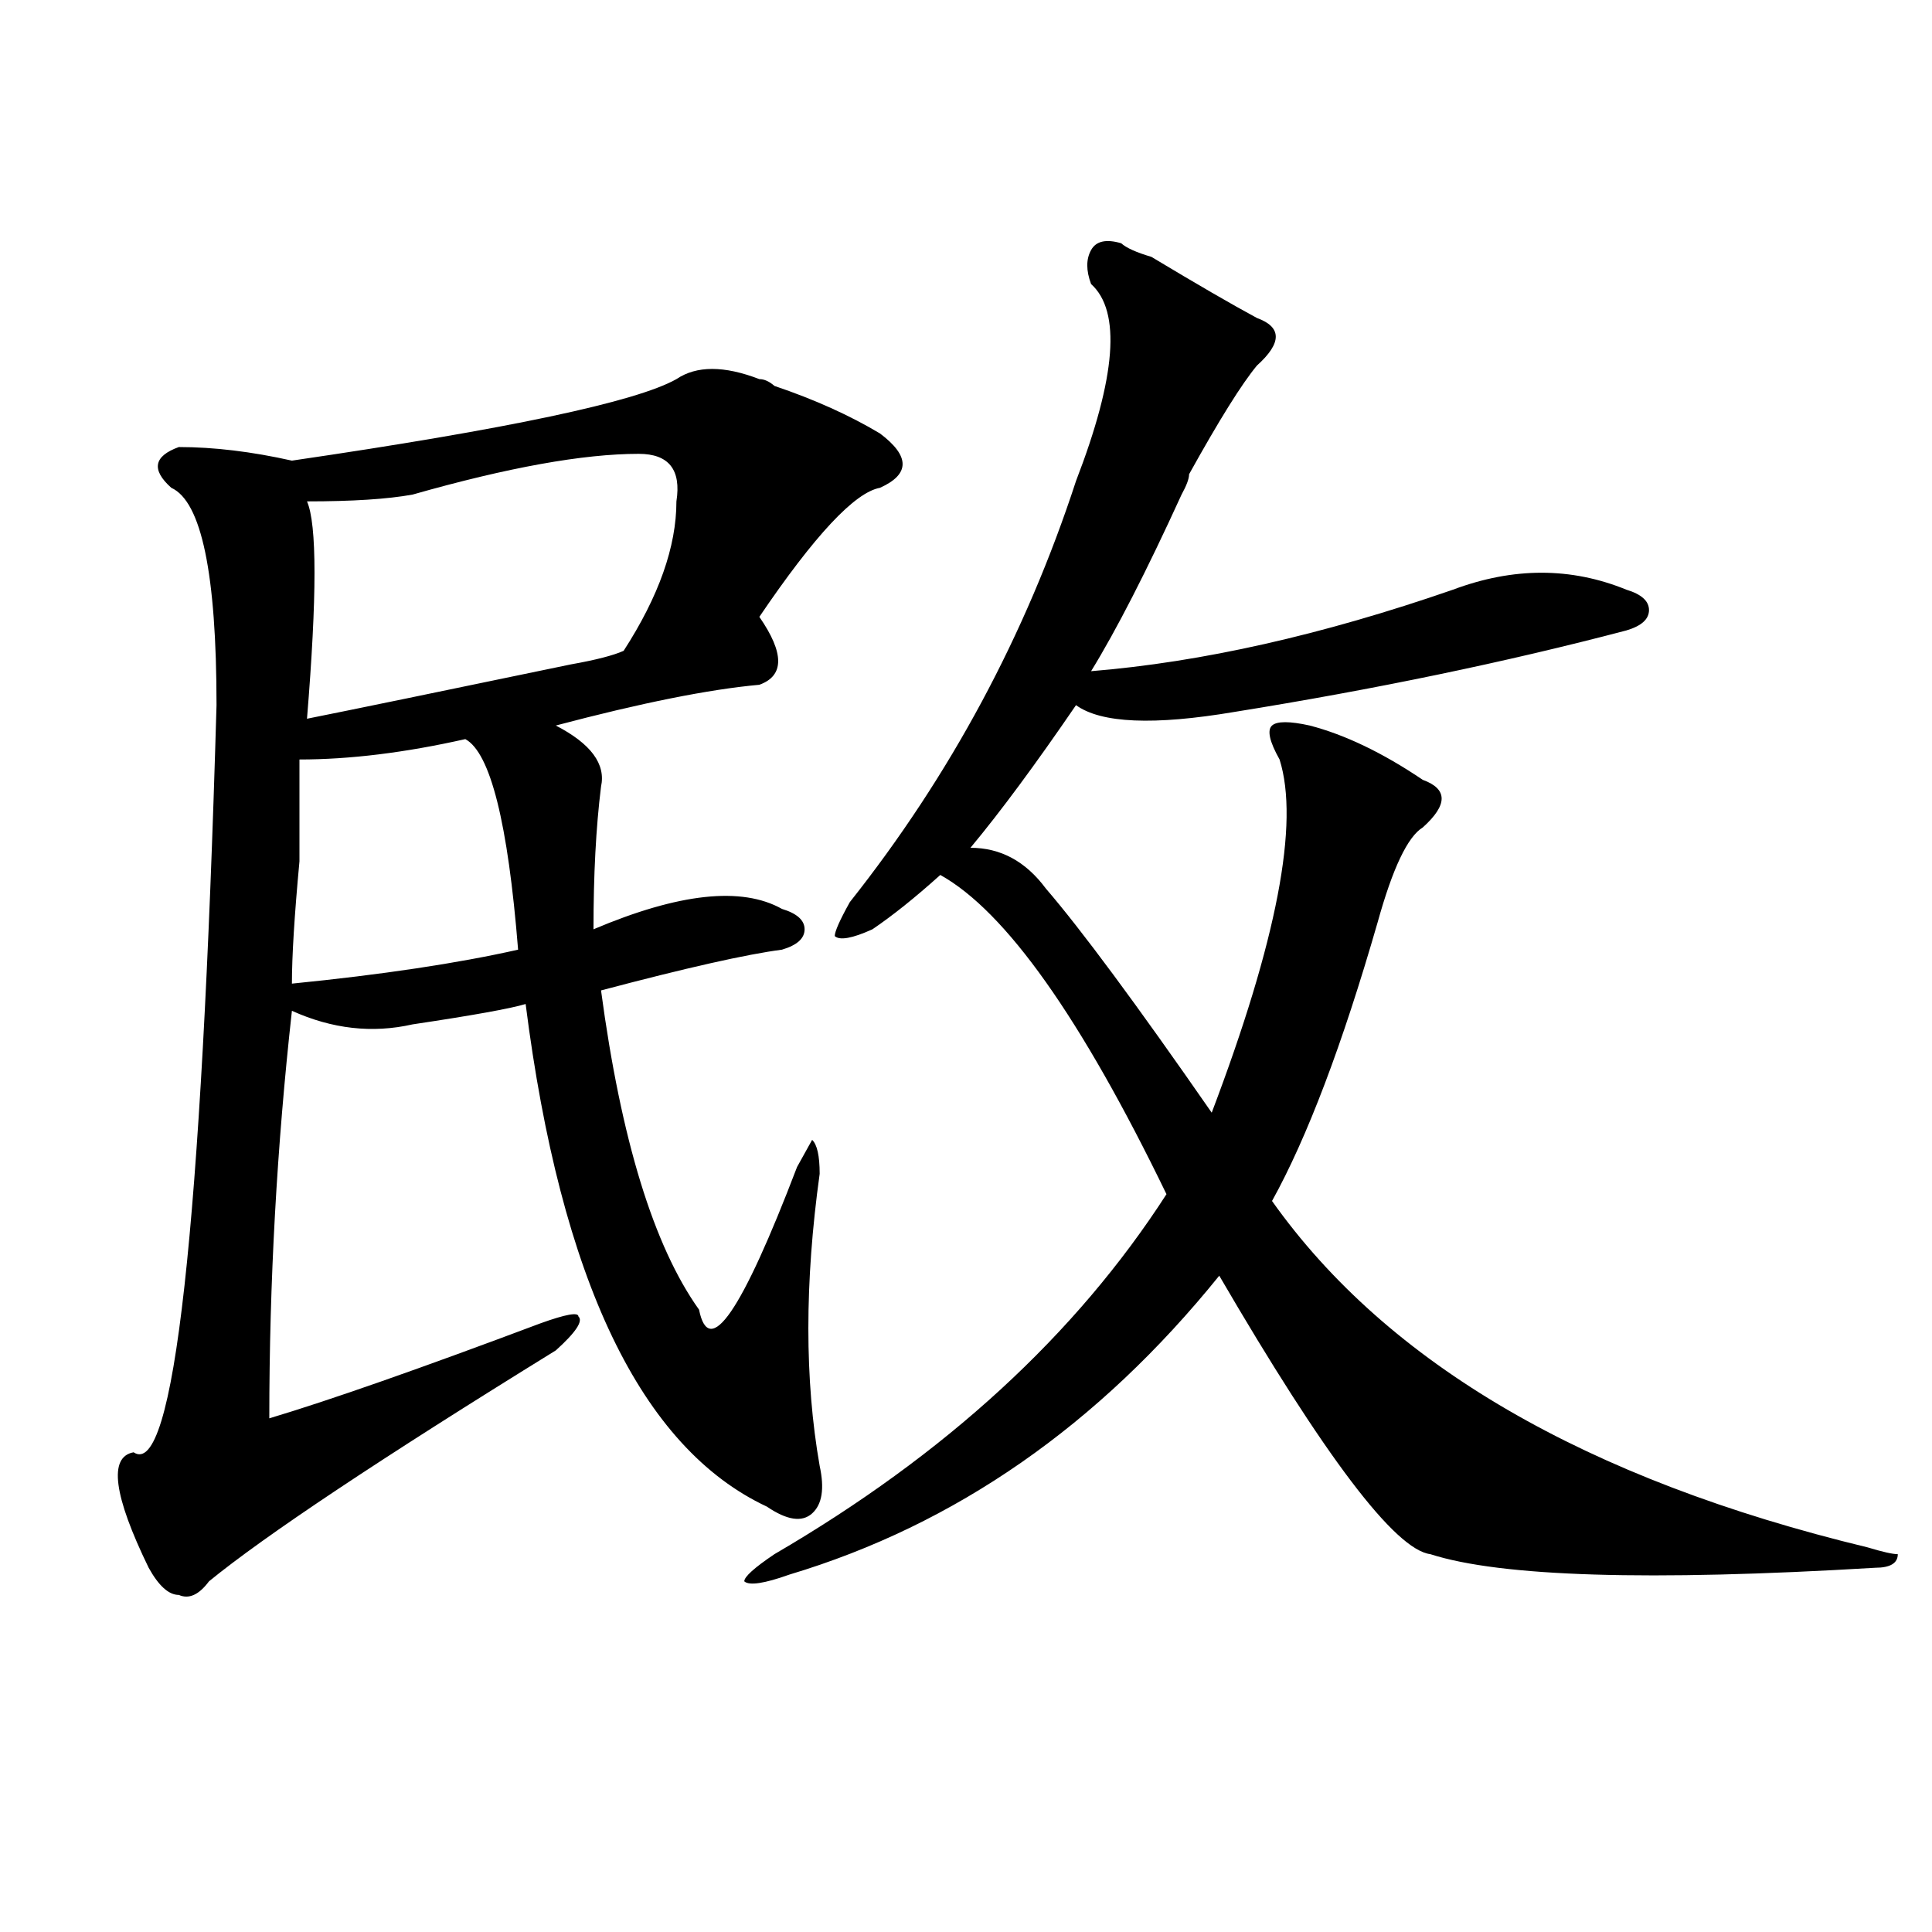 <?xml version="1.0" encoding="utf-8"?>
<!-- Generator: Adobe Illustrator 16.0.0, SVG Export Plug-In . SVG Version: 6.00 Build 0)  -->
<!DOCTYPE svg PUBLIC "-//W3C//DTD SVG 1.1//EN" "http://www.w3.org/Graphics/SVG/1.1/DTD/svg11.dtd">
<svg version="1.1" id="图层_1" xmlns="http://www.w3.org/2000/svg" xmlns:xlink="http://www.w3.org/1999/xlink" x="0px" y="0px"
	 width="1000px" height="1000px" viewBox="0 0 1000 1000" enable-background="new 0 0 1000 1000" xml:space="preserve">
<path d="M350.113,196.234c10.365-7.031,24.694-7.031,42.926,0c2.561,0,5.183,1.208,7.805,3.516
	c20.792,7.031,39.023,15.271,54.633,24.609c15.609,11.755,15.609,21.094,0,28.125c-13.049,2.362-33.841,24.609-62.438,66.797
	c12.987,18.787,12.987,30.487,0,35.156c-26.036,2.362-61.157,9.394-105.363,21.094c18.171,9.394,25.976,19.94,23.414,31.641
	c-2.622,21.094-3.902,45.703-3.902,73.828c44.206-18.731,76.705-22.247,97.559-10.547c7.805,2.362,11.707,5.878,11.707,10.547
	c0,4.725-3.902,8.24-11.707,10.547c-18.231,2.362-49.45,9.394-93.656,21.094c10.366,77.344,27.316,132.44,50.73,165.234
	c5.183,25.818,22.072,1.209,50.73-73.828l7.805-14.063c2.561,2.362,3.902,8.24,3.902,17.578c-7.805,56.25-7.805,106.678,0,151.172
	c2.561,11.756,1.28,19.94-3.902,24.609c-5.244,4.725-13.049,3.516-23.414-3.516c-65.06-30.432-106.704-117.169-124.875-260.156
	c-7.805,2.362-27.316,5.878-58.535,10.547c-20.853,4.725-41.646,2.362-62.438-7.031c-7.805,70.313-11.707,140.625-11.707,210.938
	c31.219-9.338,78.047-25.763,140.484-49.219c12.987-4.669,19.512-5.822,19.512-3.516c2.562,2.362-1.341,8.24-11.707,17.578
	C196.581,755.219,136.765,795.1,108.168,818.5c-5.243,7.031-10.427,9.338-15.609,7.031c-5.243,0-10.427-4.725-15.609-14.063
	c-18.231-37.463-20.853-57.403-7.805-59.766c20.792,14.063,35.121-114.807,42.926-386.719c0-67.95-7.805-105.469-23.414-112.5
	c-10.427-9.339-9.146-16.37,3.902-21.094c18.171,0,37.683,2.362,58.535,7.031C262.921,222.052,329.261,207.989,350.113,196.234z
	 M240.848,382.563c-31.219,7.031-59.876,10.547-85.852,10.547c0,9.394,0,26.972,0,52.734c-2.622,28.125-3.902,49.219-3.902,63.281
	c46.828-4.669,85.852-10.547,117.07-17.578C262.921,425.959,253.835,389.594,240.848,382.563z M330.602,234.906
	c-28.657,0-67.681,7.031-117.07,21.094c-13.048,2.362-31.219,3.516-54.633,3.516c5.183,11.756,5.183,49.219,0,112.5
	c23.414-4.669,68.901-14.063,136.582-28.125c12.987-2.307,22.073-4.669,27.316-7.031c18.17-28.125,27.316-53.888,27.316-77.344
	C352.674,243.146,346.211,234.906,330.602,234.906z M580.352,125.922c2.561,2.362,7.805,4.724,15.609,7.031
	c23.414,14.063,41.584,24.609,54.633,31.641c12.987,4.724,12.987,12.909,0,24.609c-7.805,9.394-19.512,28.125-35.121,56.25
	c0,2.362-1.342,5.878-3.902,10.547c-18.231,39.881-33.841,70.313-46.828,91.406c57.193-4.669,119.631-18.731,187.313-42.188
	c31.219-11.7,61.096-11.7,89.754,0c7.805,2.362,11.707,5.878,11.707,10.547c0,4.725-3.902,8.24-11.707,10.547
	C779.371,342.737,711.689,356.8,638.887,368.5c-41.646,7.031-68.962,5.878-81.949-3.516c-20.854,30.487-39.023,55.097-54.633,73.828
	c15.609,0,28.597,7.031,39.023,21.094c18.17,21.094,46.828,59.766,85.852,116.016c33.779-89.044,45.486-149.963,35.121-182.813
	c-5.244-9.338-6.524-15.216-3.902-17.578c2.561-2.307,9.085-2.307,19.512,0c18.17,4.725,37.682,14.063,58.535,28.125
	c12.987,4.725,12.987,12.909,0,24.609c-7.805,4.725-15.609,21.094-23.414,49.219c-18.231,63.281-36.463,111.347-54.633,144.141
	C718.214,706,820.955,765.766,966.684,800.922c7.805,2.362,12.987,3.516,15.609,3.516c0,4.669-3.902,7.031-11.707,7.031
	c-117.07,7.031-193.837,4.669-230.238-7.031c-18.231-2.307-54.633-50.372-109.266-144.141
	C568.645,737.641,494.5,789.222,408.648,814.984c-13.049,4.669-20.854,5.822-23.414,3.516c0-2.362,5.183-7.031,15.609-14.063
	c88.412-51.525,156.094-113.653,202.922-186.328c-44.268-91.406-83.291-146.447-117.07-165.234
	c-13.049,11.756-24.756,21.094-35.121,28.125c-10.427,4.725-16.951,5.878-19.512,3.516c0-2.307,2.561-8.185,7.805-17.578
	c52.011-65.588,91.034-138.263,117.07-217.969c20.792-53.888,23.414-87.891,7.805-101.953c-2.622-7.031-2.622-12.854,0-17.578
	C567.303,124.769,572.547,123.614,580.352,125.922z"/>
</svg>
